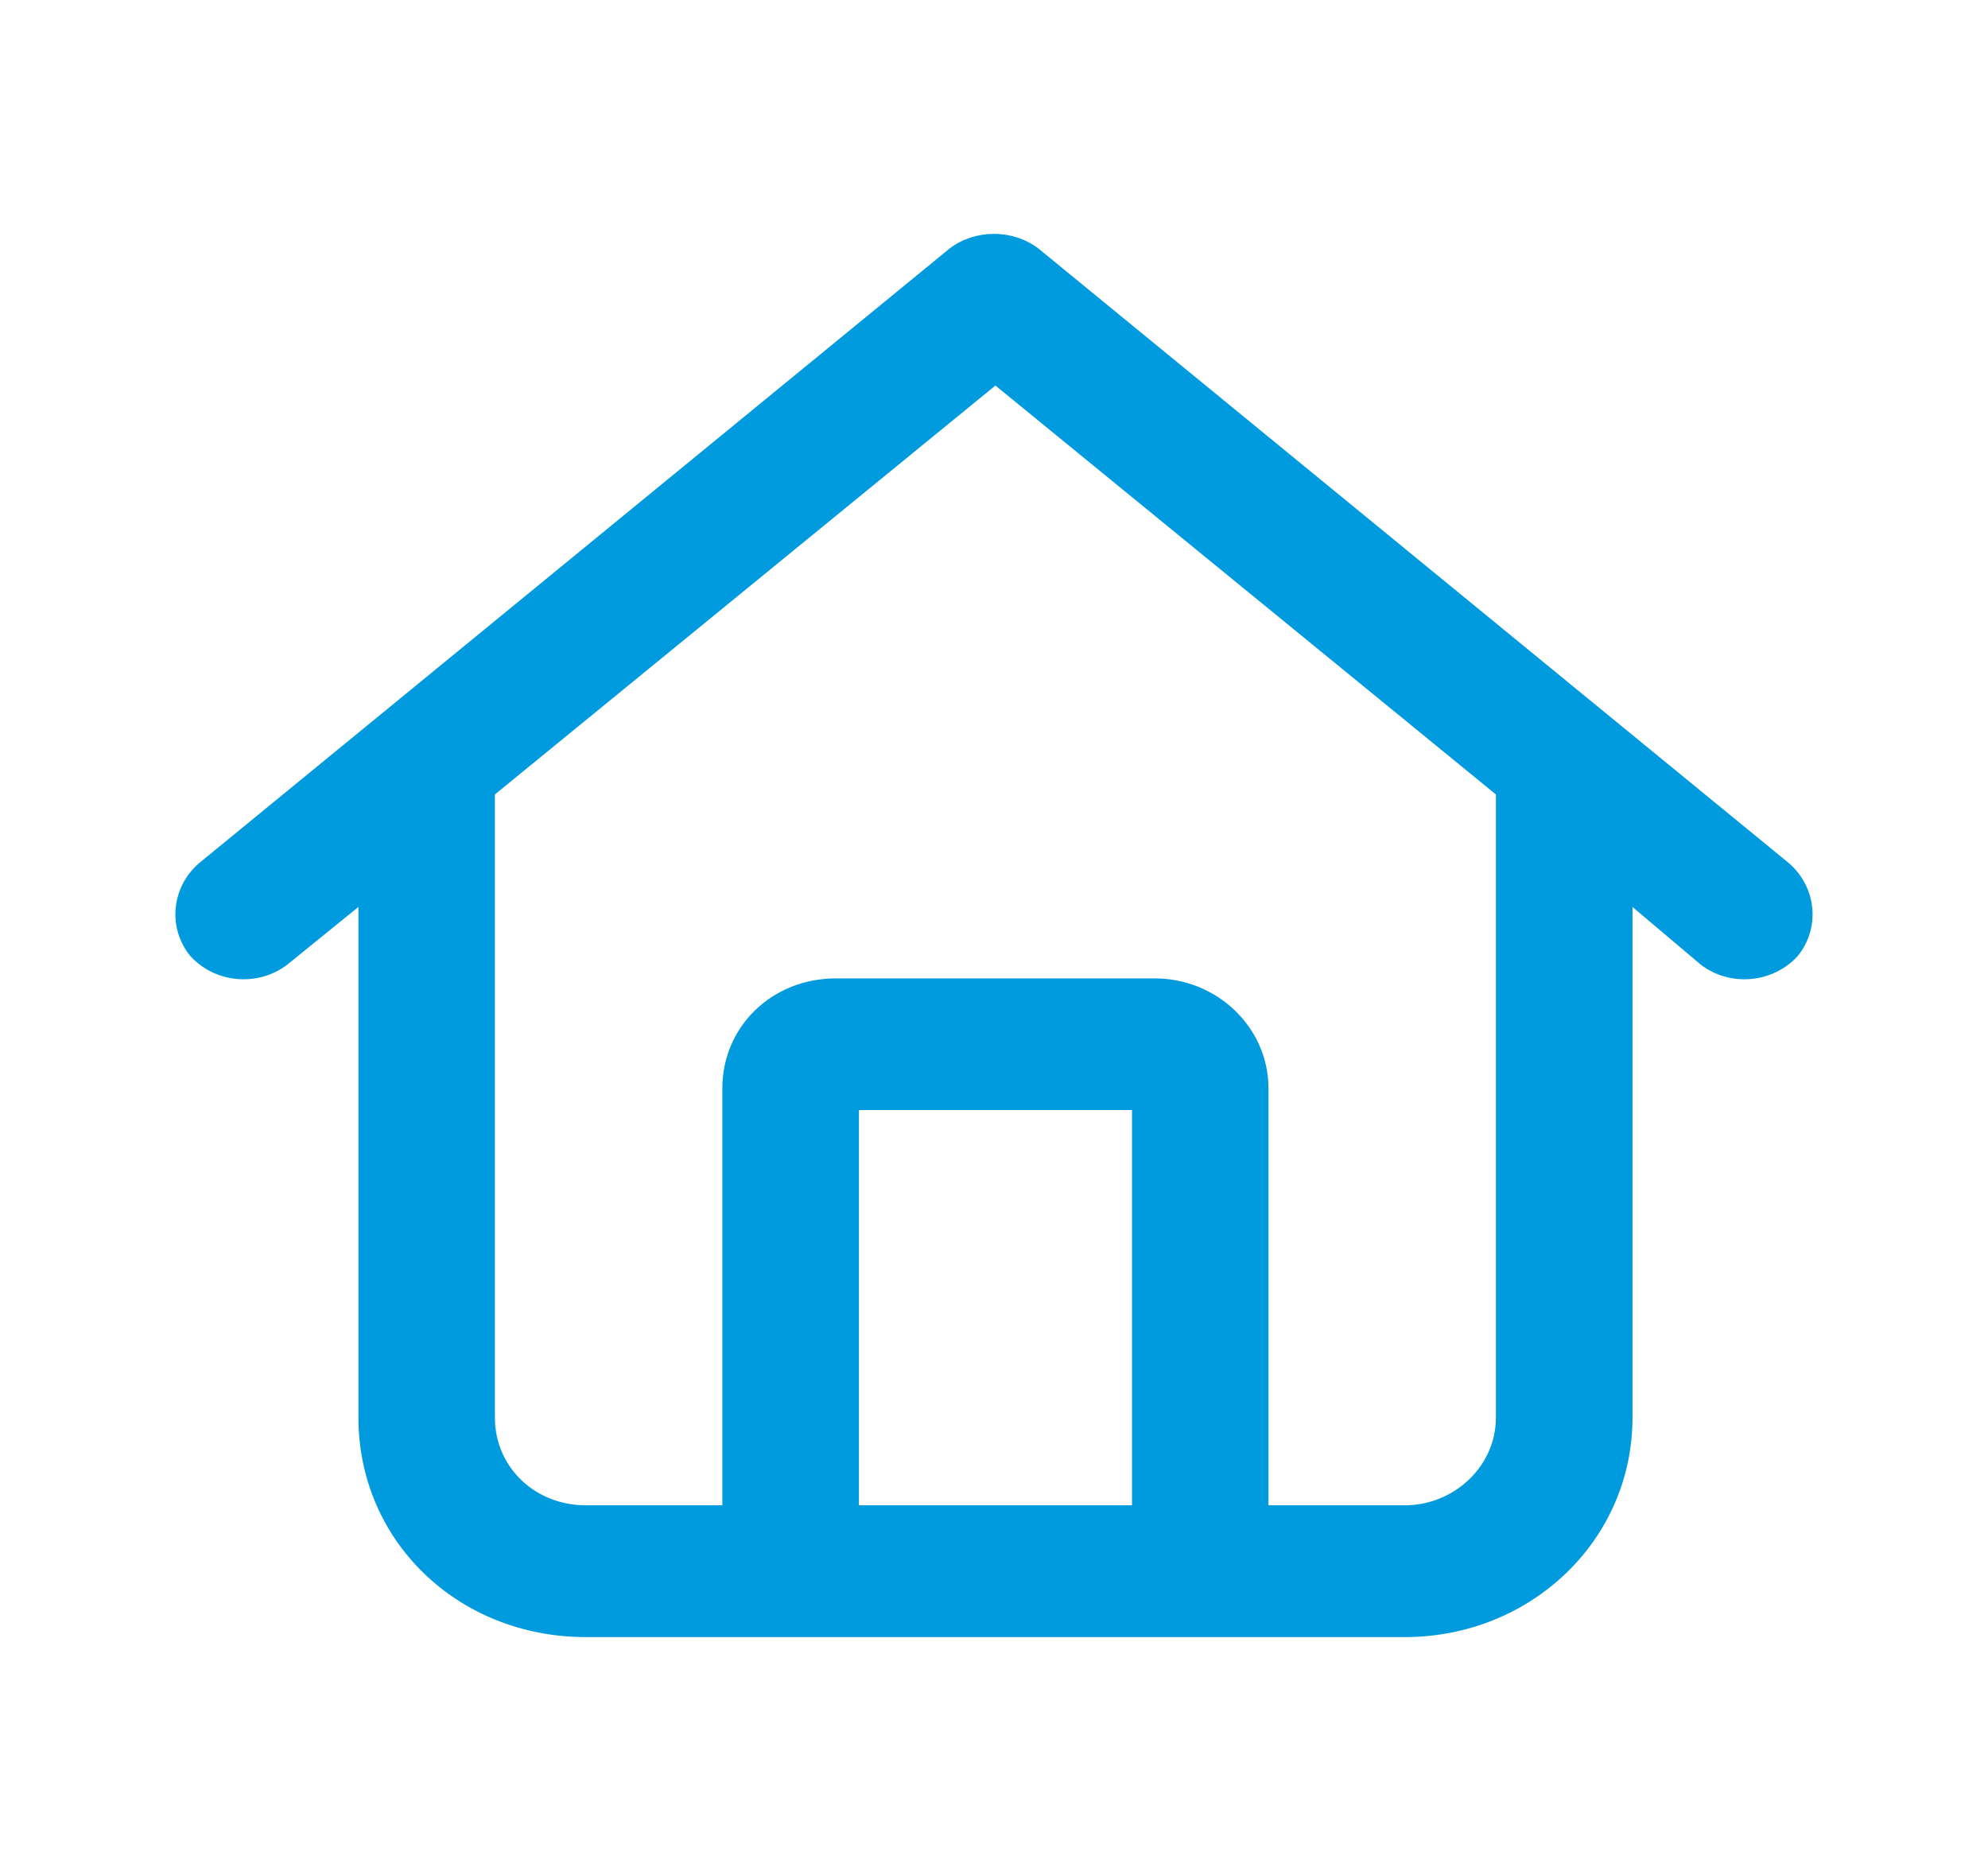 <?xml version="1.0" encoding="UTF-8"?> <svg xmlns="http://www.w3.org/2000/svg" width="17" height="16" viewBox="0 0 17 16" fill="none"><path d="M8.877 2.123L15.297 7.381C15.54 7.592 15.565 7.944 15.37 8.179C15.151 8.414 14.787 8.437 14.543 8.249L13.96 7.756V12.122C13.96 13.178 13.084 14 12.014 14H5.01C3.916 14 3.065 13.178 3.065 12.122V7.756L2.457 8.249C2.213 8.437 1.849 8.414 1.63 8.179C1.435 7.944 1.459 7.592 1.703 7.381L8.123 2.123C8.342 1.959 8.658 1.959 8.877 2.123ZM4.232 12.122C4.232 12.545 4.572 12.873 5.01 12.873H6.177V9.306C6.177 8.789 6.591 8.367 7.15 8.367H9.874C10.409 8.367 10.847 8.789 10.847 9.306V12.873H12.014C12.428 12.873 12.792 12.545 12.792 12.122V6.794L8.512 3.297L4.232 6.794V12.122ZM7.345 12.873H9.68V9.493H7.345V12.873Z" fill="#009ADE"></path></svg> 